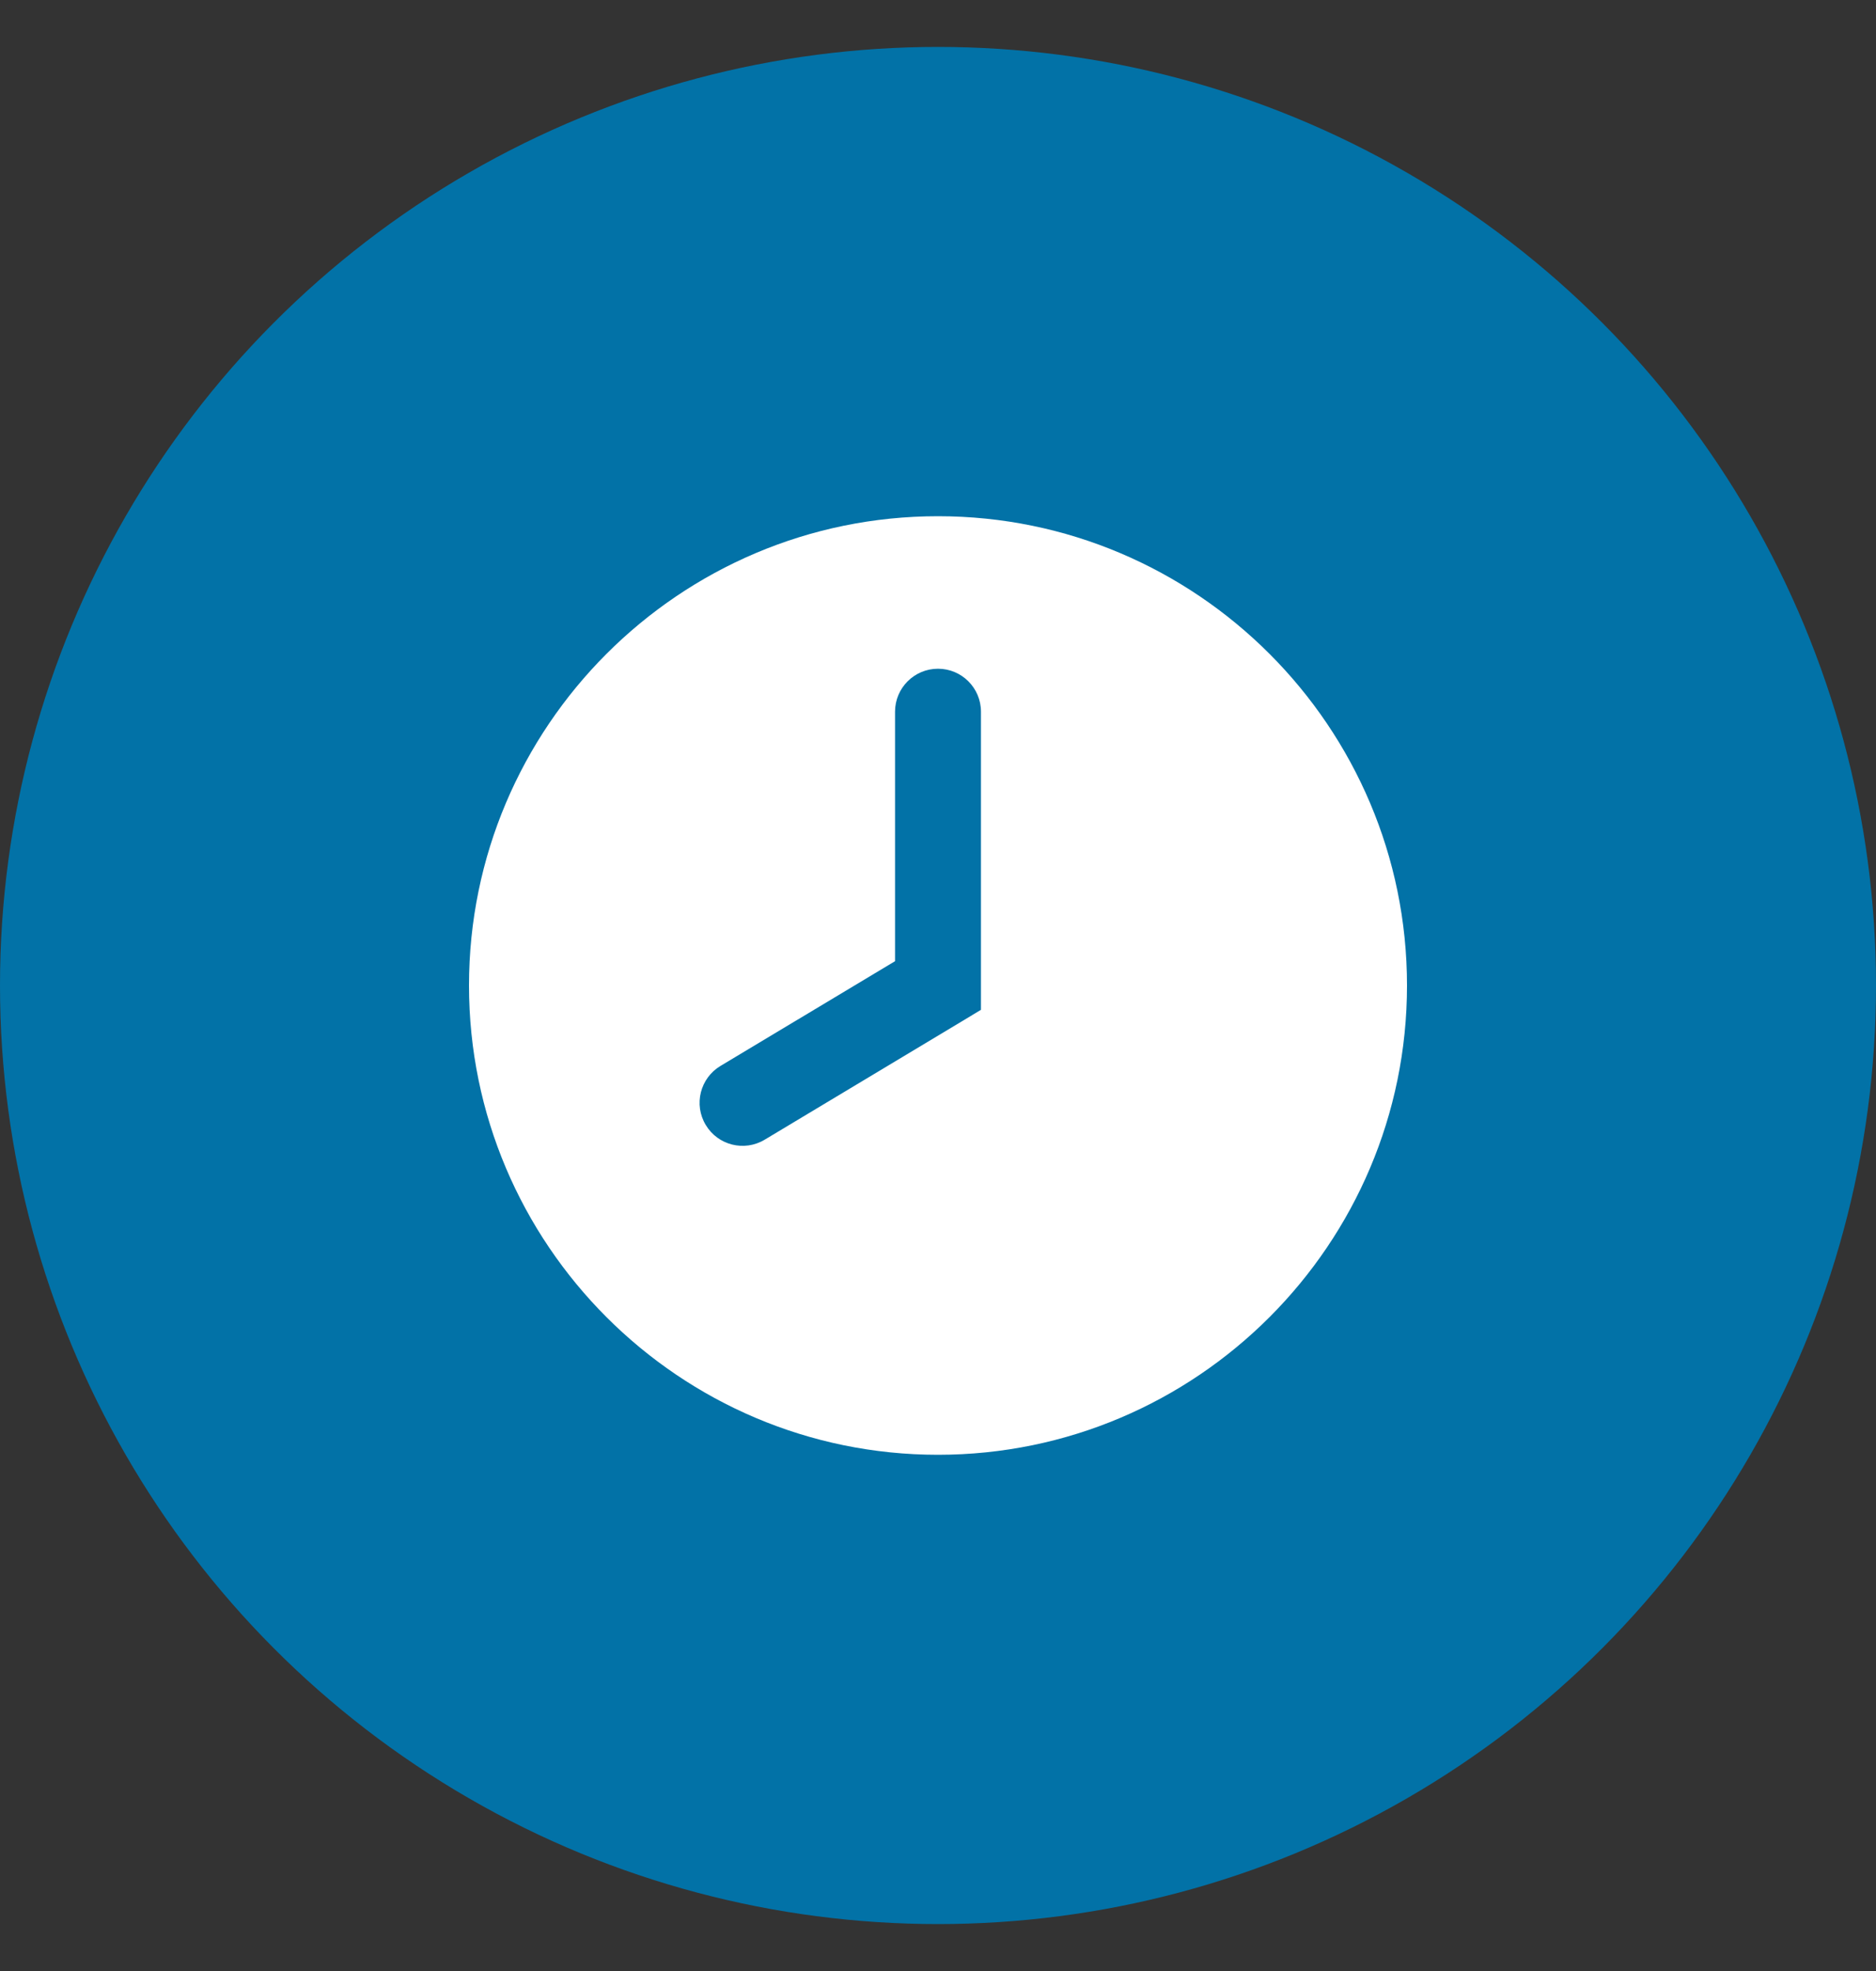 <svg width="20" height="21" viewBox="0 0 20 21" fill="none" xmlns="http://www.w3.org/2000/svg">
<rect x="0" y="0" width="20" height="21" fill="#333333" stroke="none"/>
<circle cx="10" cy="10.5" r="10" fill="#0272A7"/>
<path fill-rule="evenodd" clip-rule="evenodd" d="M10 5.5C7.243 5.5 5 7.743 5 10.5C5 13.257 7.243 15.5 10 15.5C12.757 15.5 15 13.257 15 10.5C15 7.743 12.757 5.5 10 5.5ZM10.458 7.583C10.458 7.33 10.253 7.125 10 7.125C9.747 7.125 9.542 7.33 9.542 7.583V10.241L7.681 11.357C7.464 11.487 7.393 11.769 7.524 11.986C7.654 12.203 7.935 12.273 8.152 12.143L10.236 10.893L10.458 10.759V10.5V7.583Z" fill="white"/>
</svg>
